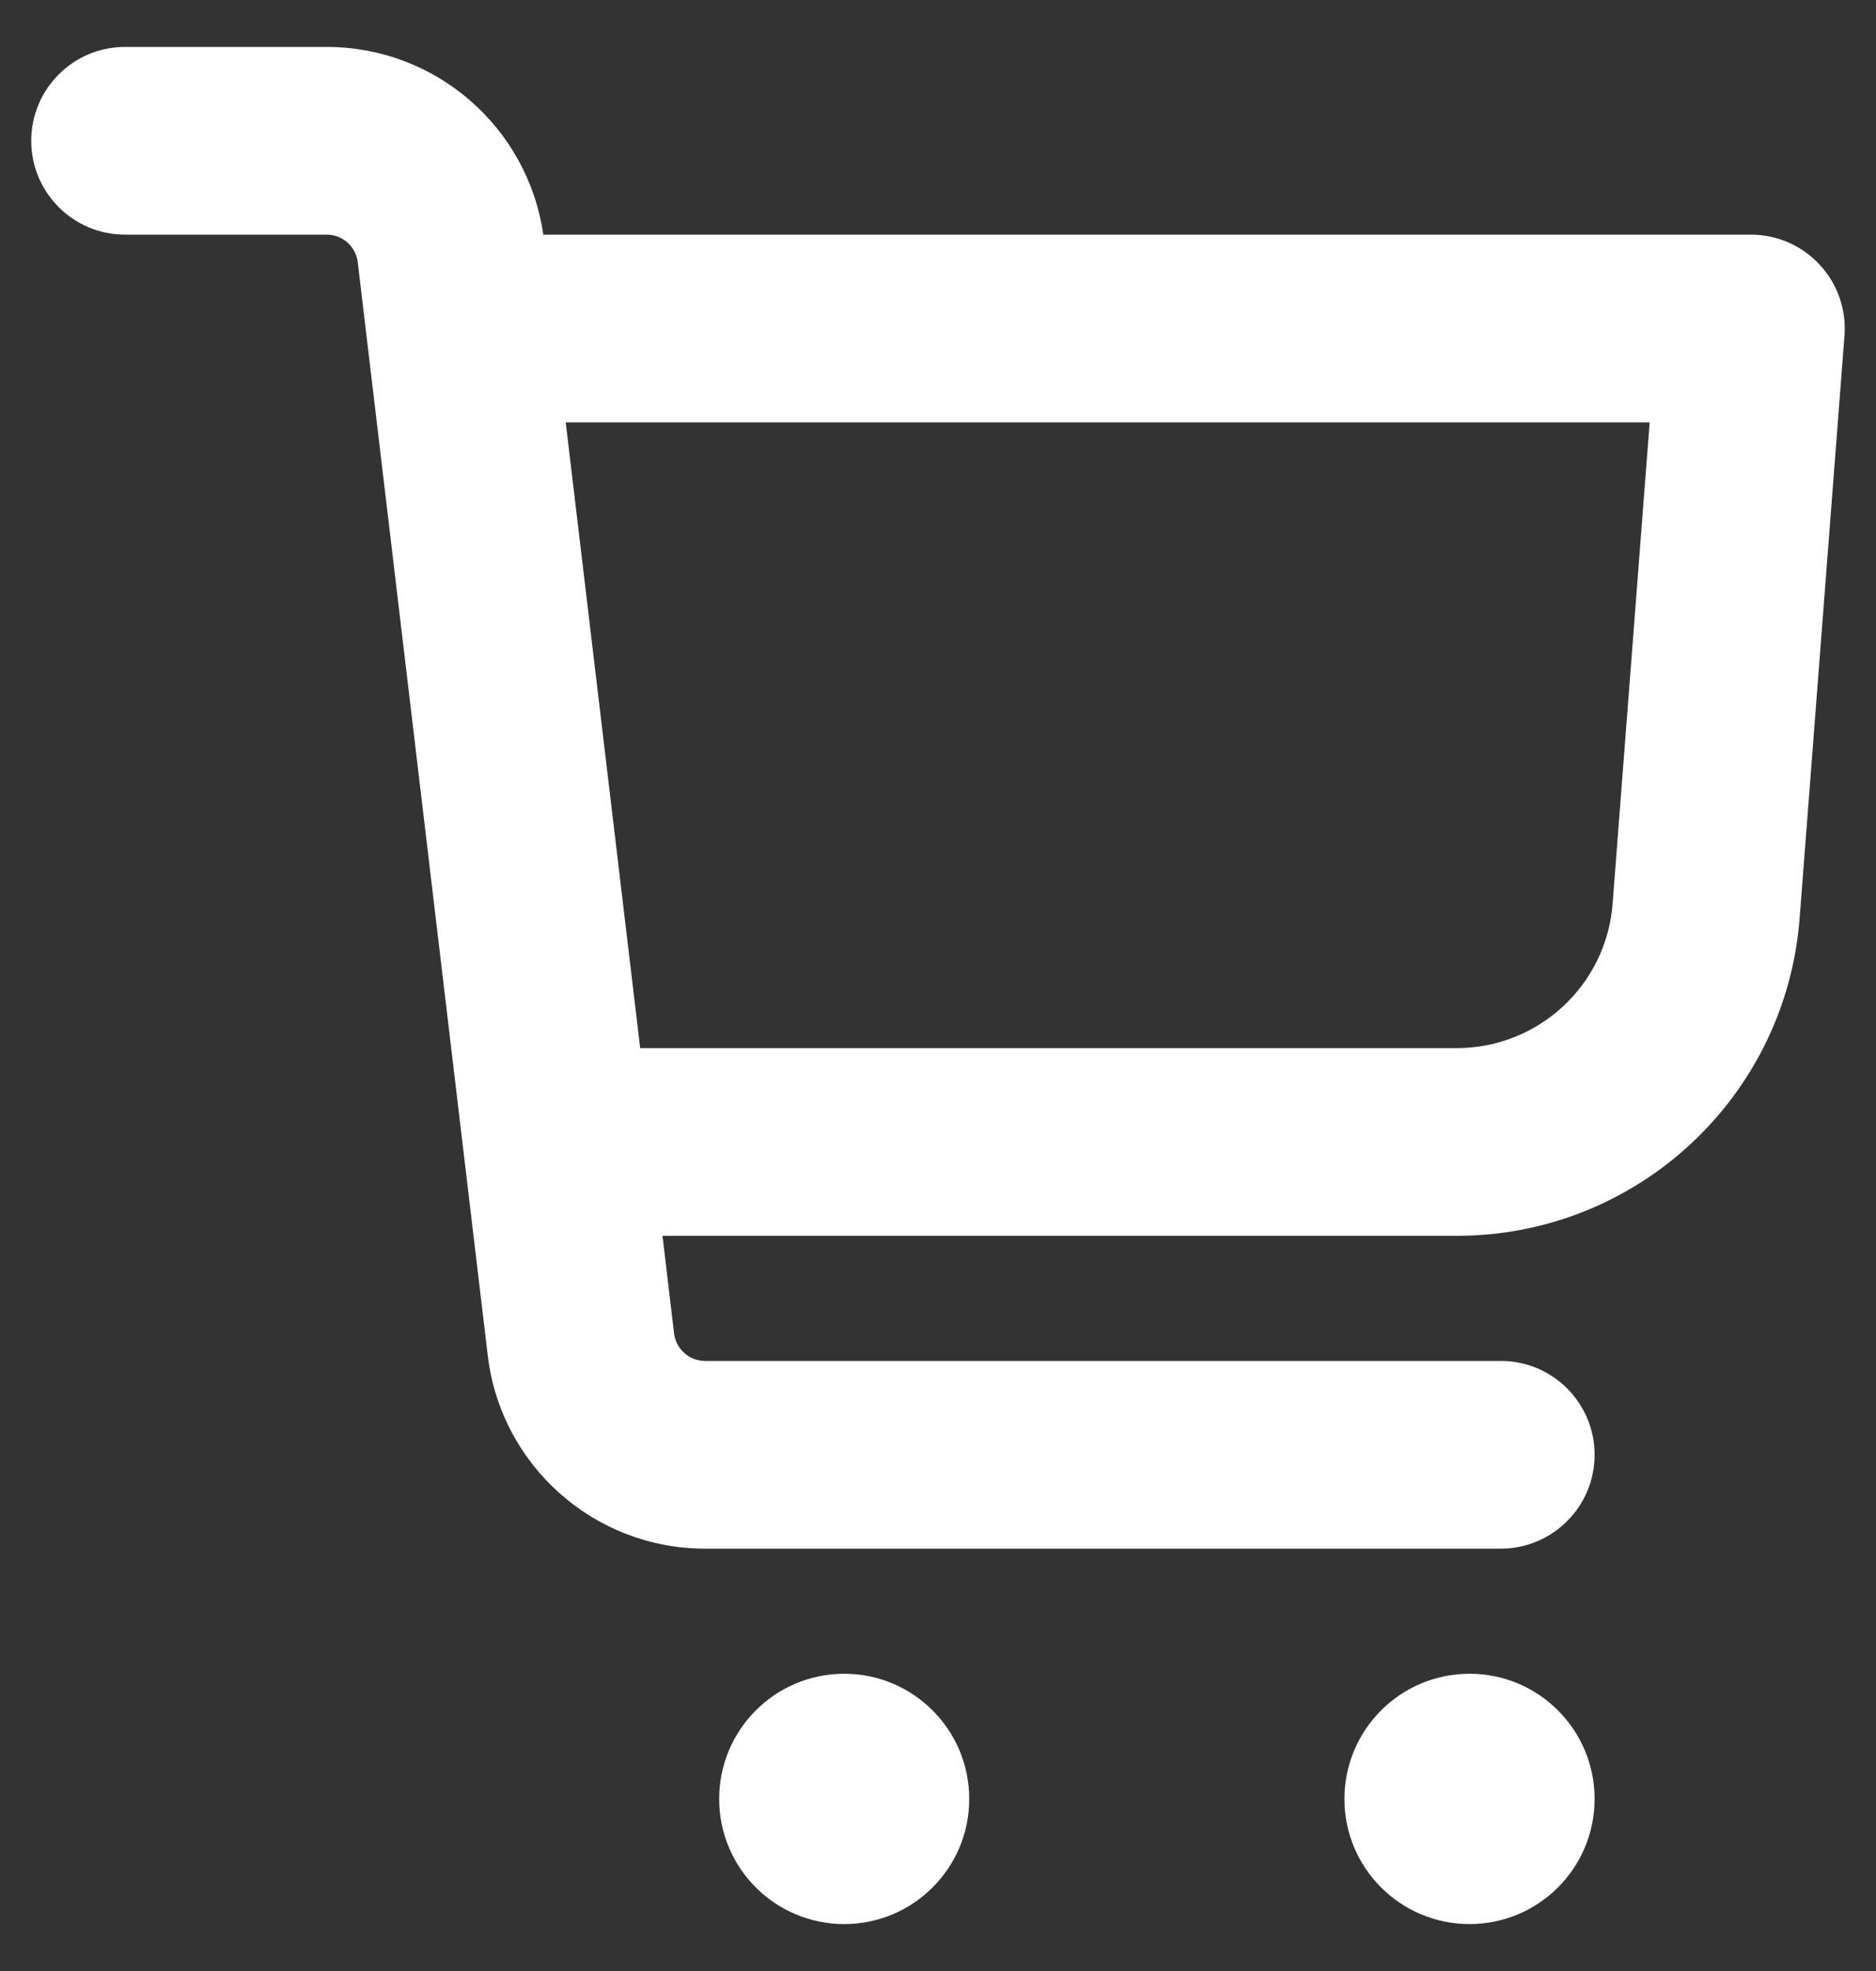 <?xml version="1.0" encoding="UTF-8" standalone="no"?><svg width='20' height='21' viewBox='0 0 20 21' fill='none' xmlns='http://www.w3.org/2000/svg'>
<rect x="0" y="0" width="20" height="21" fill="#333333" stroke="none"/>
<path fill-rule='evenodd' clip-rule='evenodd' d='M0.333 1.5C0.333 0.948 0.781 0.5 1.333 0.5H3.483C4.645 0.5 5.627 1.355 5.792 2.5H18.667C18.945 2.5 19.211 2.616 19.4 2.821C19.59 3.025 19.685 3.299 19.664 3.577L19.186 9.781C19.04 11.691 17.447 13.167 15.531 13.167H7.063L7.186 14.206C7.206 14.374 7.349 14.5 7.517 14.5H16C16.552 14.5 17 14.948 17 15.5C17 16.052 16.552 16.5 16 16.5H7.517C6.335 16.5 5.34 15.616 5.2 14.443L3.814 2.794C3.794 2.626 3.652 2.5 3.483 2.5H1.333C0.781 2.5 0.333 2.052 0.333 1.5ZM6.825 11.167H15.531C16.401 11.167 17.126 10.496 17.192 9.628L17.587 4.5H6.031L6.825 11.167ZM10.333 19.167C10.333 19.903 9.736 20.5 9 20.5C8.264 20.5 7.667 19.903 7.667 19.167C7.667 18.43 8.264 17.833 9 17.833C9.736 17.833 10.333 18.43 10.333 19.167ZM17 19.167C17 19.903 16.403 20.5 15.667 20.5C14.93 20.5 14.333 19.903 14.333 19.167C14.333 18.43 14.93 17.833 15.667 17.833C16.403 17.833 17 18.43 17 19.167Z' fill='white'/>
</svg>
